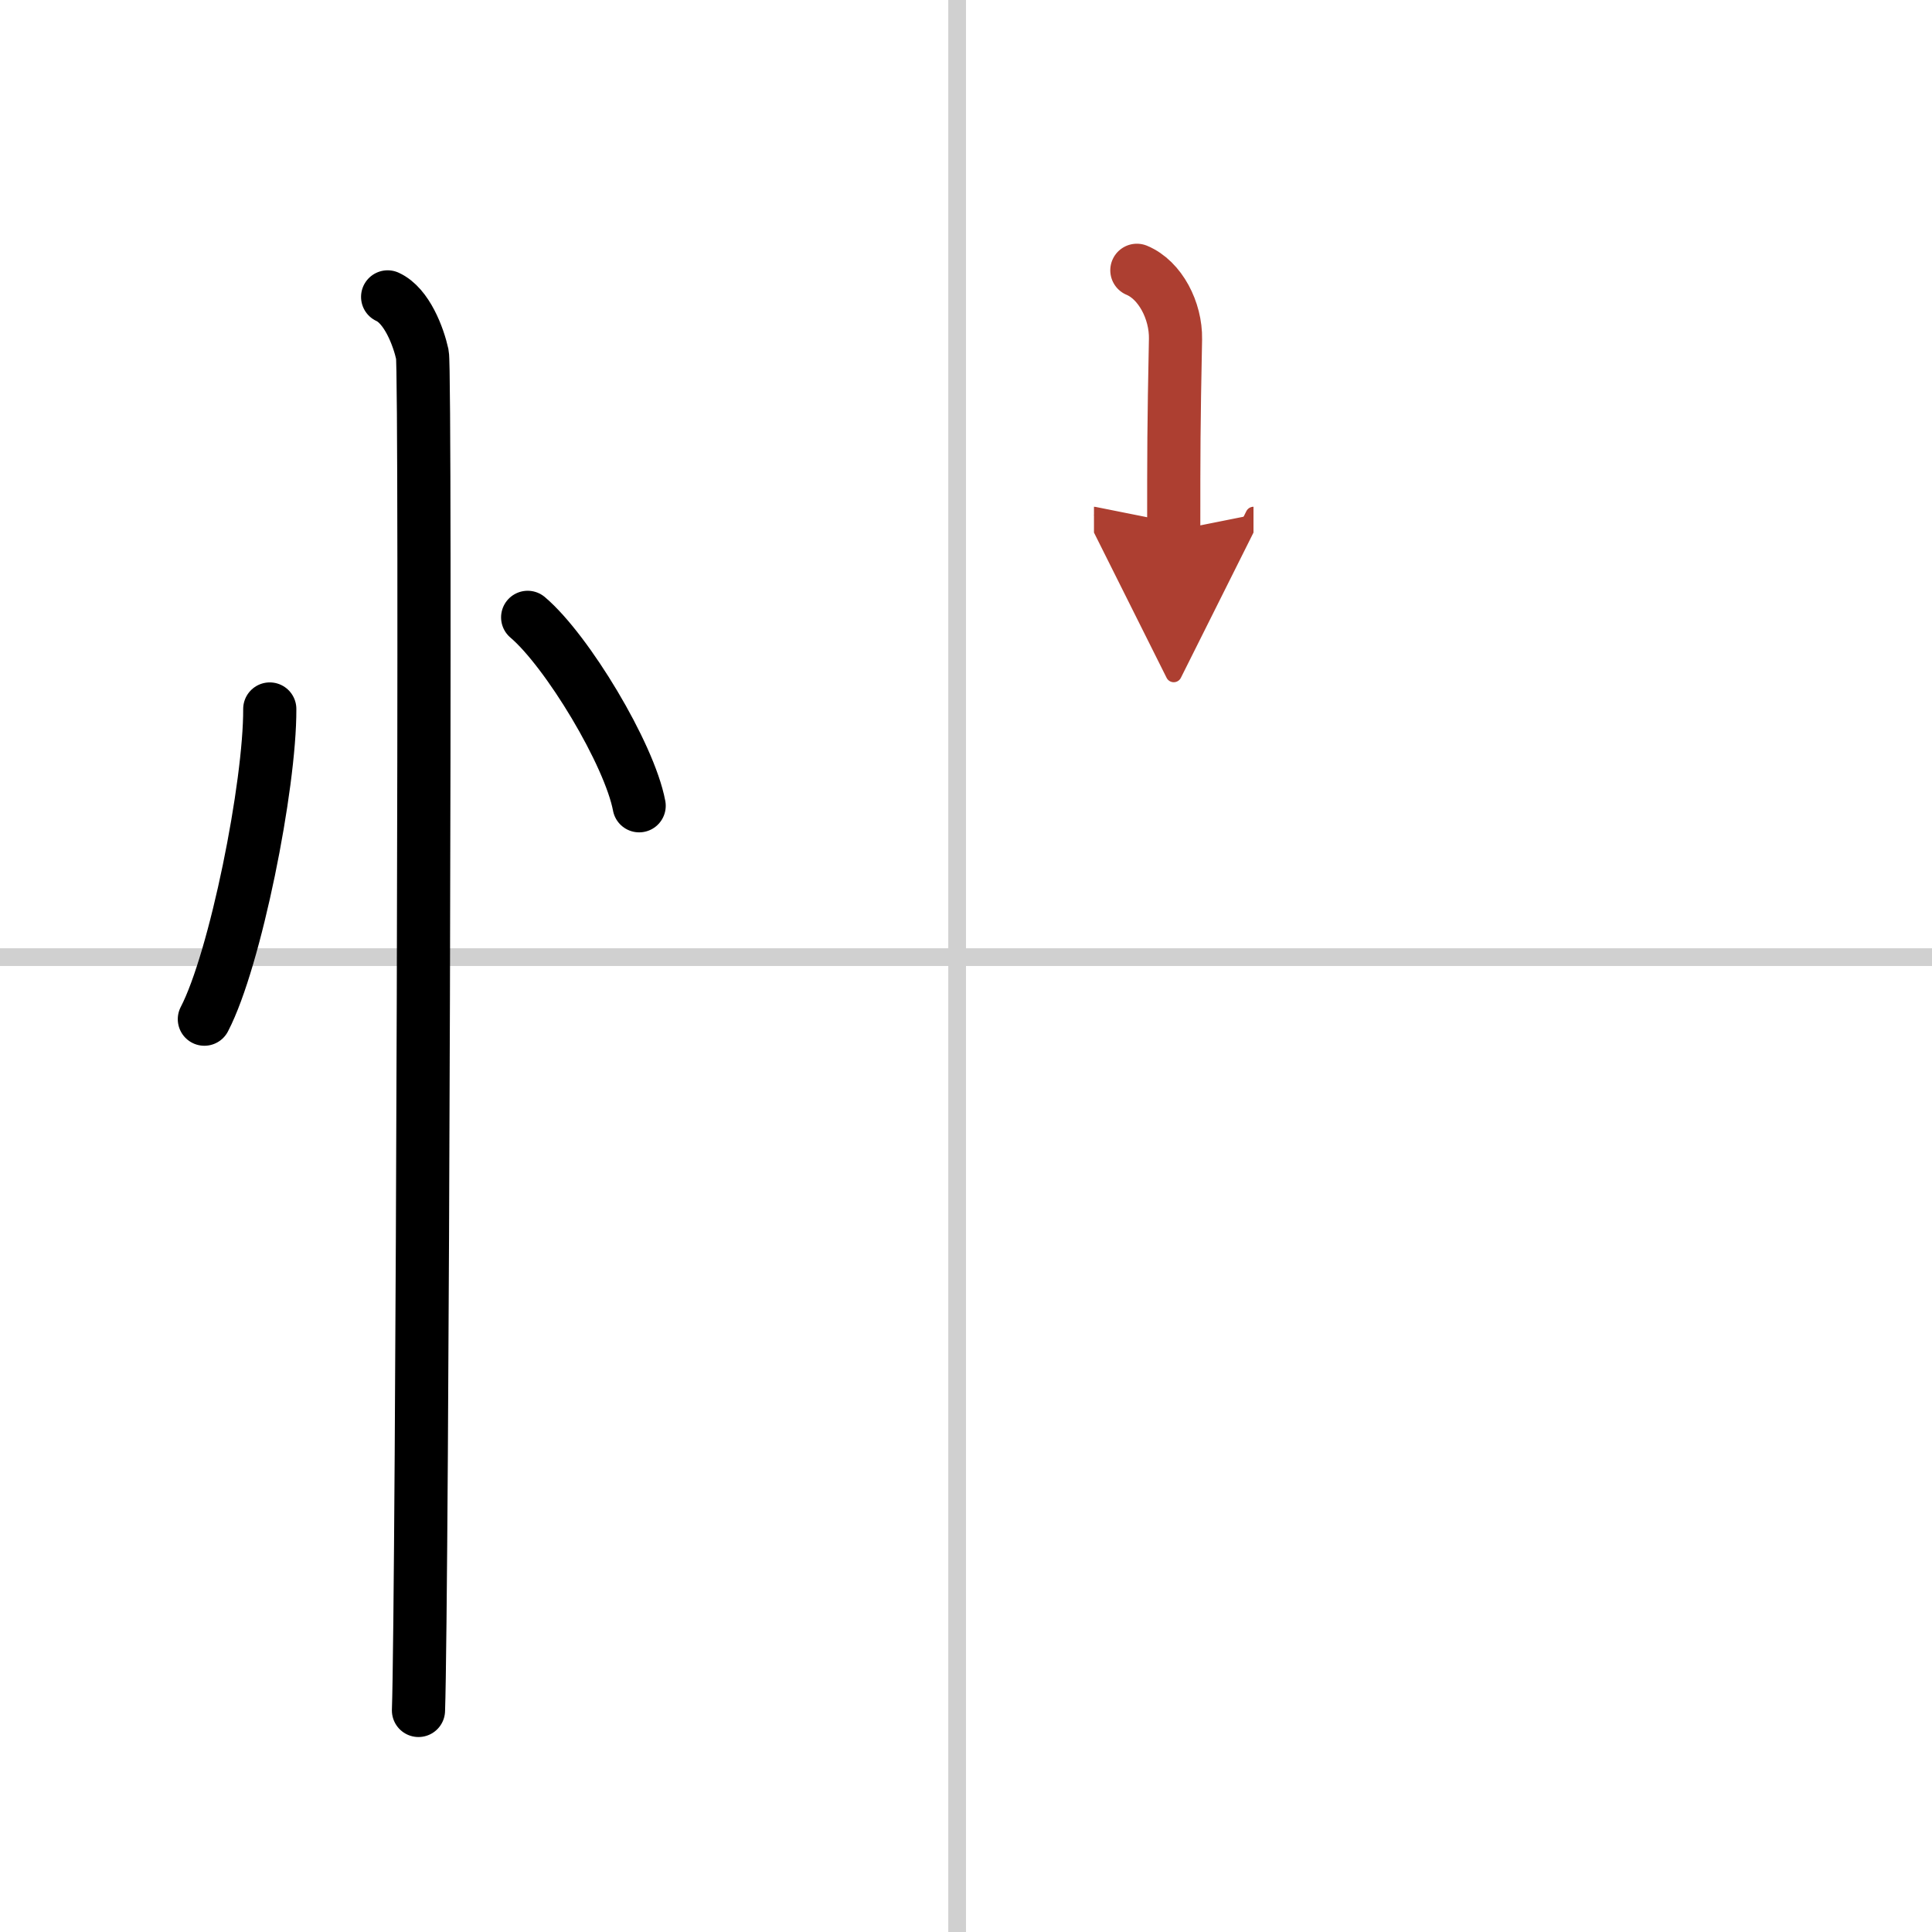 <svg width="400" height="400" viewBox="0 0 109 109" xmlns="http://www.w3.org/2000/svg"><defs><marker id="a" markerWidth="4" orient="auto" refX="1" refY="5" viewBox="0 0 10 10"><polyline points="0 0 10 5 0 10 1 5" fill="#ad3f31" stroke="#ad3f31"/></marker></defs><g fill="none" stroke="#000" stroke-linecap="round" stroke-linejoin="round" stroke-width="3"><rect width="100%" height="100%" fill="#fff" stroke="#fff"/><line x1="54" x2="54" y2="109" stroke="#d0d0d0" stroke-width="1"/><line x2="109" y1="54" y2="54" stroke="#d0d0d0" stroke-width="1"/><path d="m15.22 40c0.02 4.31-1.94 14.14-3.69 17.5"/><path d="m29.77 34.83c2.22 1.88 5.74 7.71 6.29 10.63"/><path d="m21.87 16.75c1.09 0.5 1.74 2.25 1.96 3.25s0 70.25-0.22 76.5"/><path d="m64.14 15.25c1.32 0.55 2.21 2.28 2.18 3.88-0.1 5.04-0.1 6.22-0.1 10.81" marker-end="url(#a)" stroke="#ad3f31"/></g></svg>
